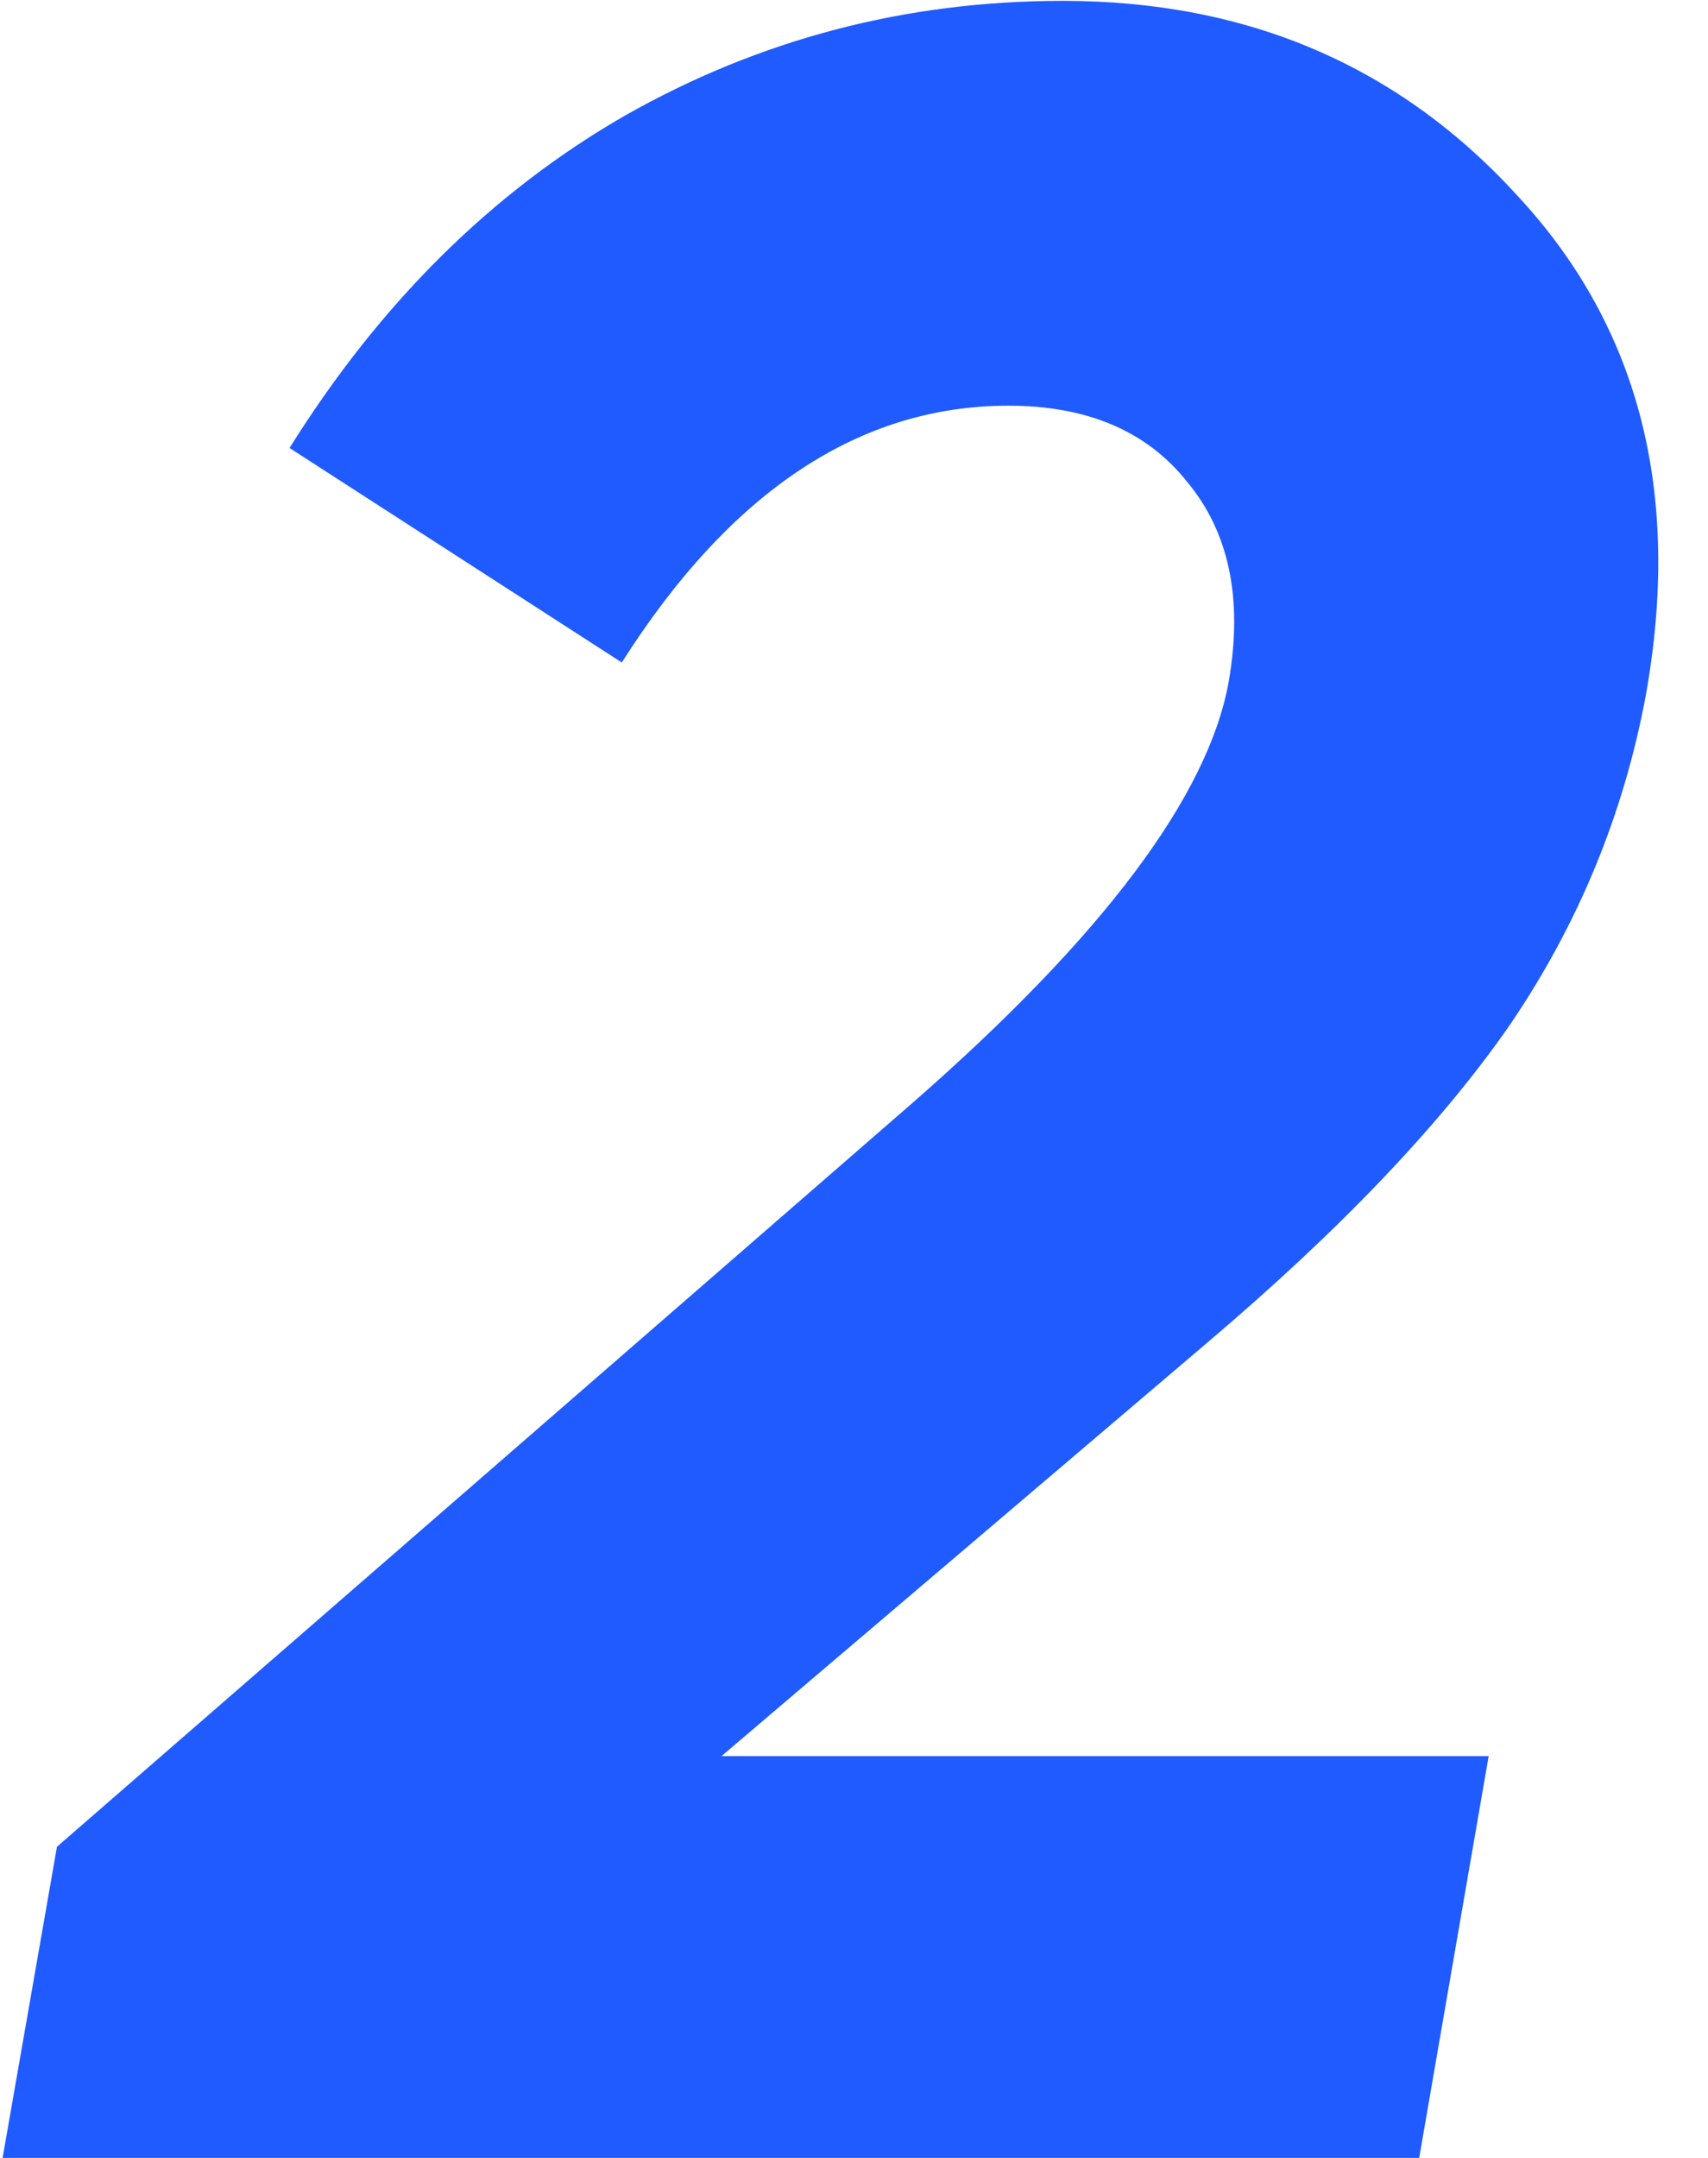 <?xml version="1.0" encoding="UTF-8"?> <svg xmlns="http://www.w3.org/2000/svg" width="95" height="120" viewBox="0 0 95 120" fill="none"> <path d="M78.936 120H0.144L3.168 102.696L50.712 61.368C61.352 52.072 67.232 44.232 68.352 37.848C69.136 33.256 68.352 29.56 66 26.76C63.76 23.96 60.456 22.56 56.088 22.56C47.8 22.56 40.632 27.32 34.584 36.84L16.104 24.912C21.144 16.848 27.36 10.688 34.752 6.432C42.256 2.176 50.376 0.048 59.112 0.048C69.416 0.048 77.872 3.688 84.48 10.968C91.2 18.248 93.552 27.488 91.536 38.688C90.304 45.296 87.784 51.4 83.976 57C80.168 62.488 74.568 68.368 67.176 74.64L40.128 97.656H82.8L78.936 120Z" fill="#1F5BFF"></path> </svg> 